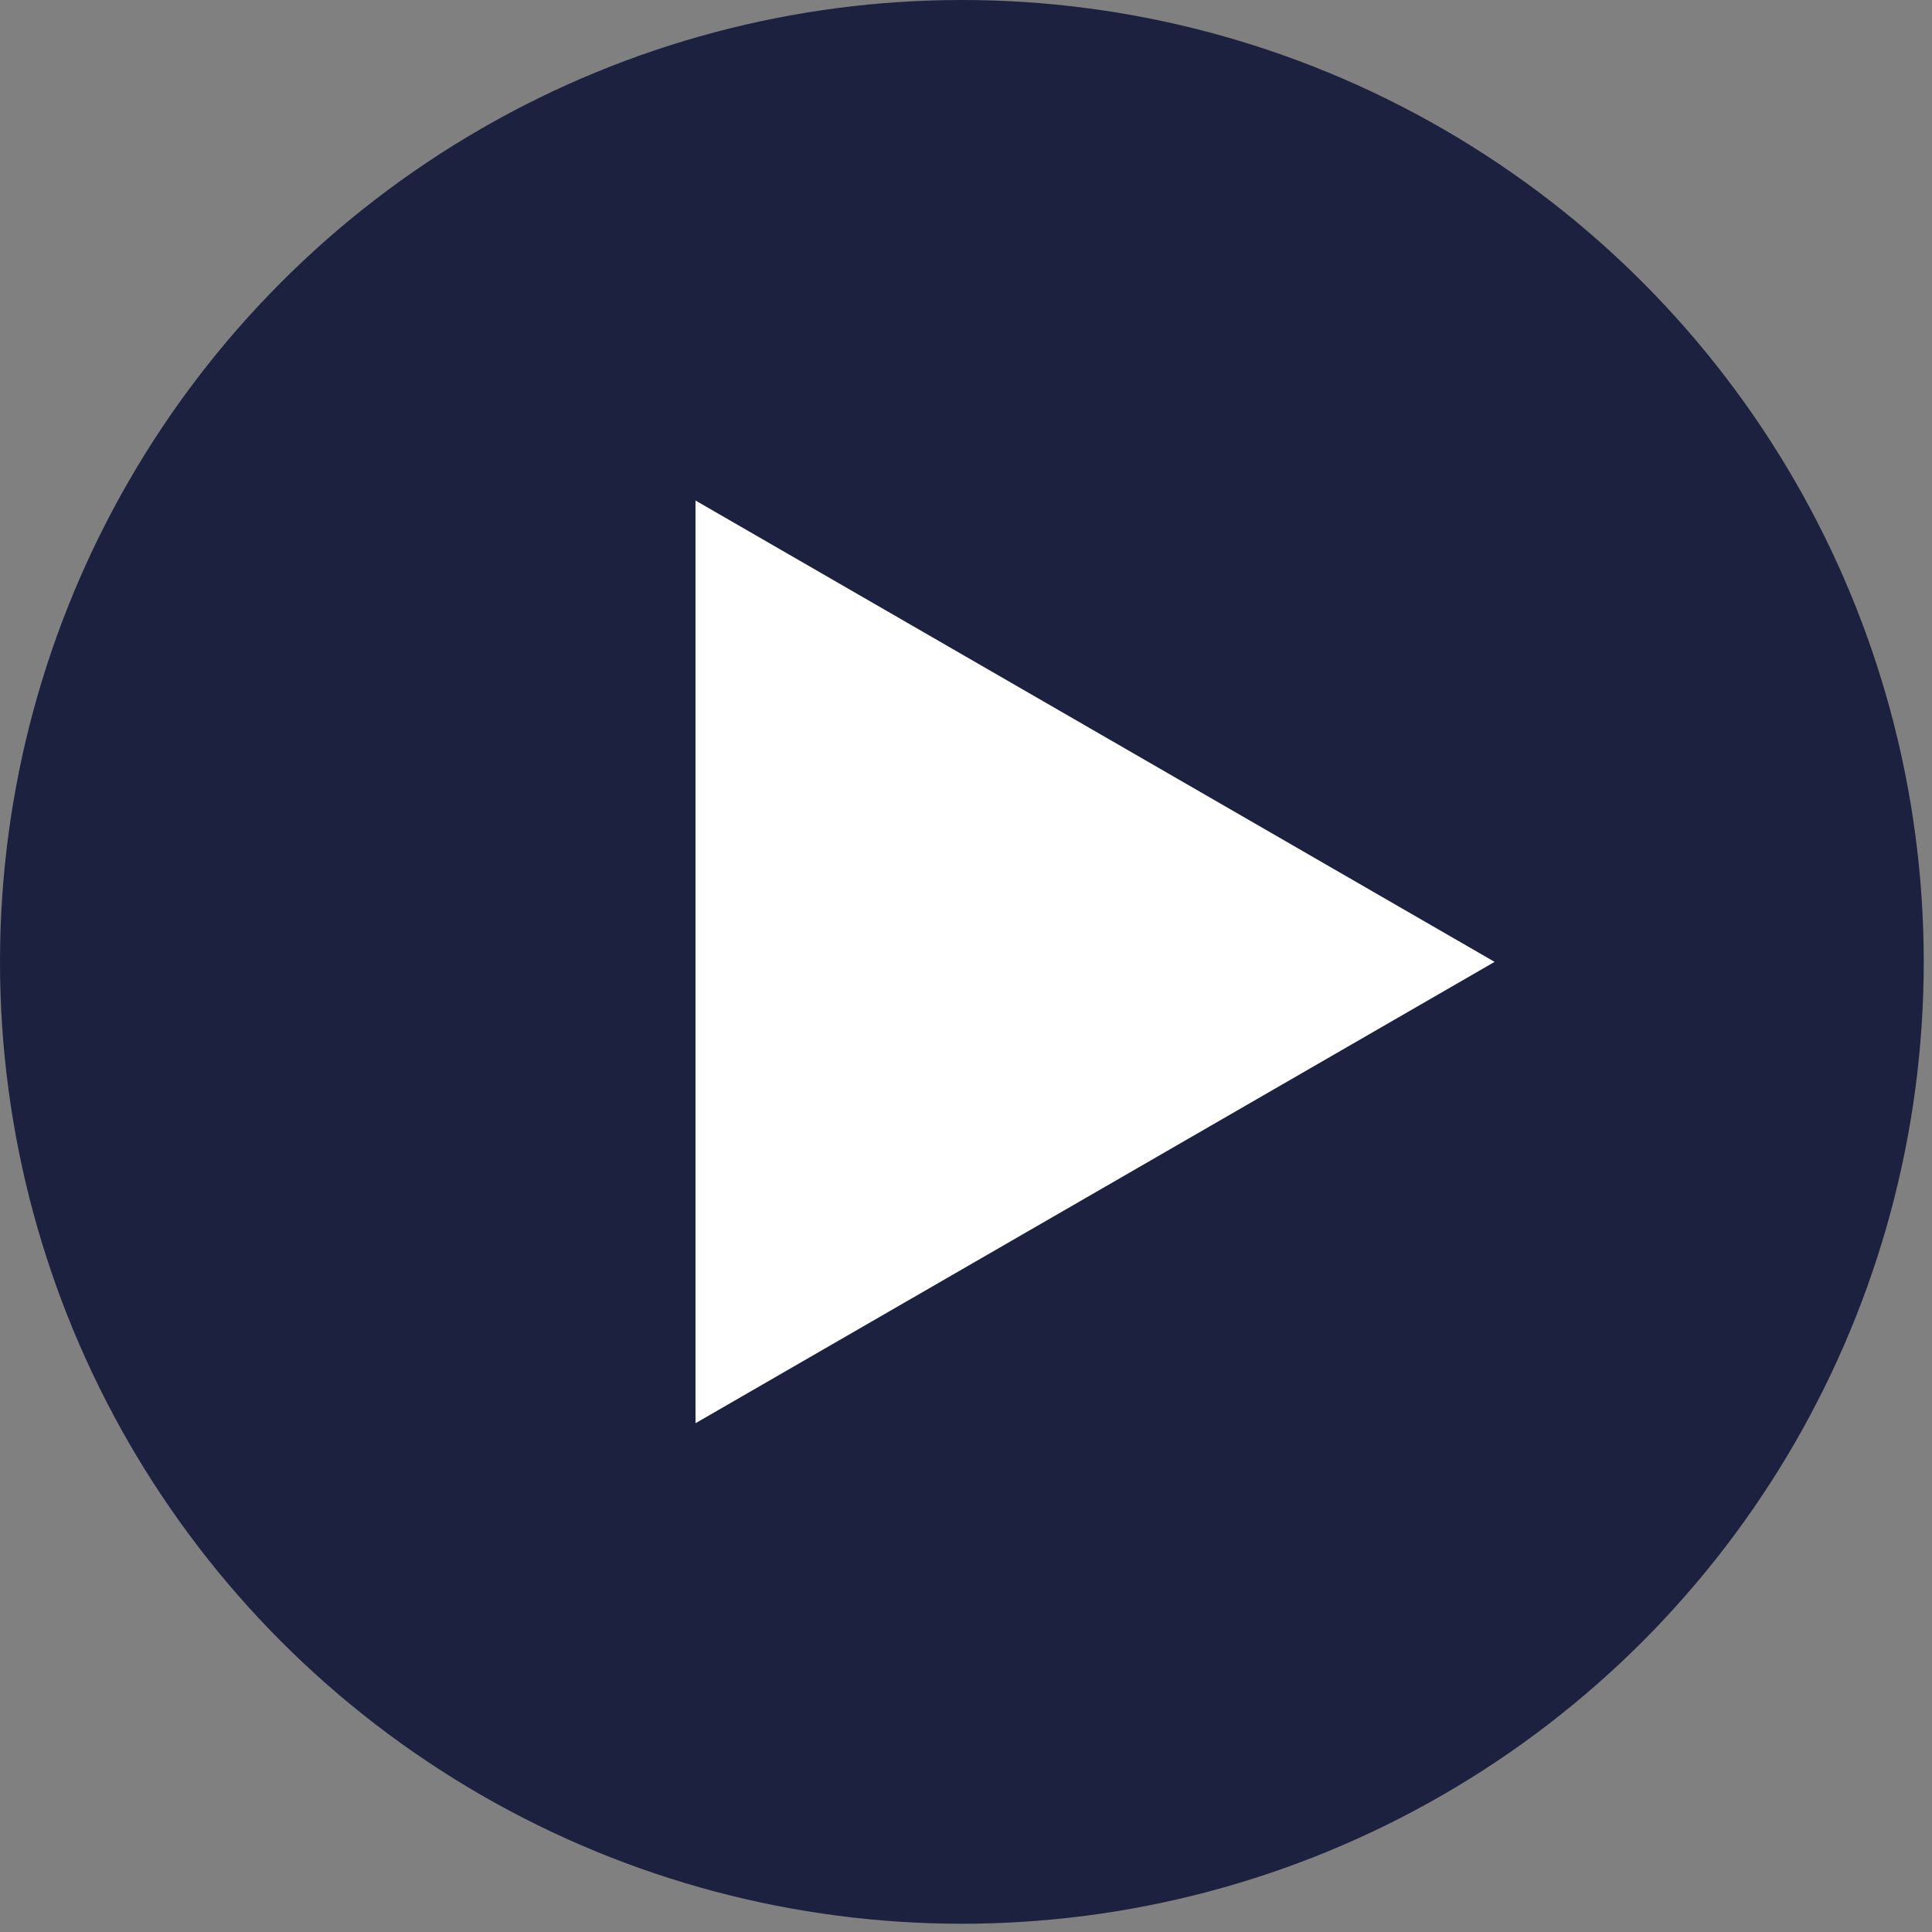 <svg width="117" height="117" viewBox="0 0 117 117" fill="none" xmlns="http://www.w3.org/2000/svg">
<rect x="0" y="0" width="117" height="117" fill="#808080" stroke="none"/>
<circle cx="58.25" cy="58.25" r="58.25" fill="#1C2140"/>
<path d="M90.512 58.25L42.119 86.189L42.119 30.311L90.512 58.25Z" fill="white"/>
</svg>
